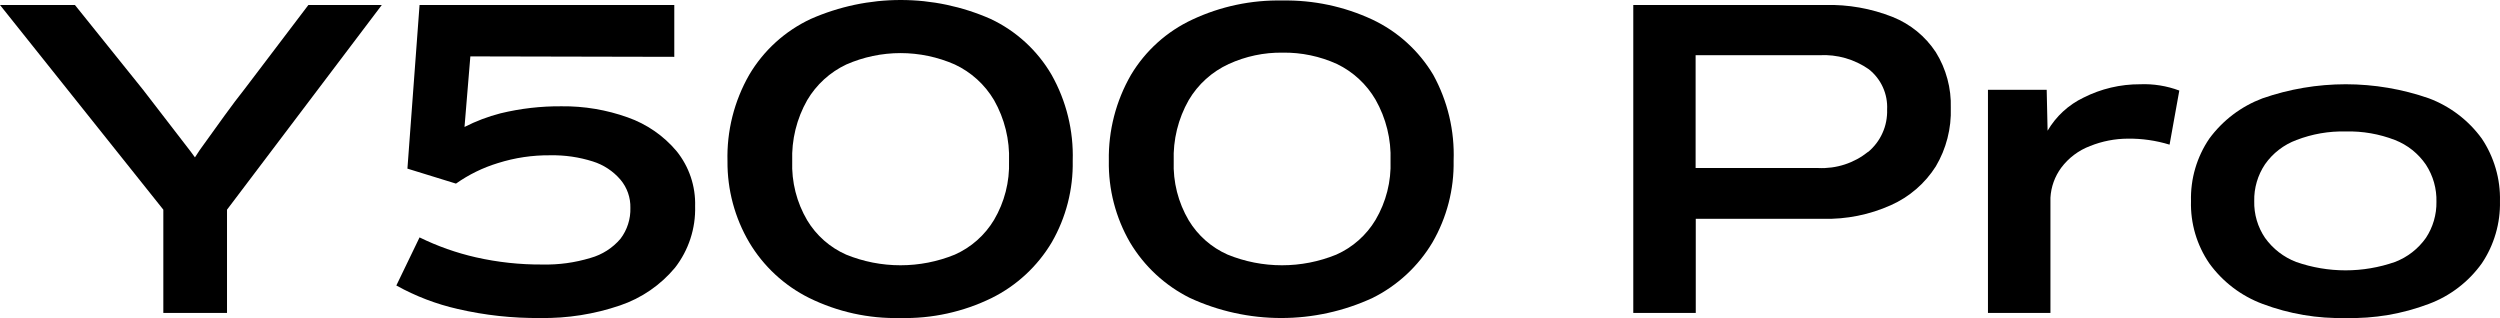 <svg xmlns="http://www.w3.org/2000/svg" xmlns:xlink="http://www.w3.org/1999/xlink" width="330.069" height="41.996" viewBox="0 0 330.069 41.996" fill="none"><path d="M249.883 2.242C248.465 1.679 247.005 1.265 245.503 0.998C244 0.732 242.486 0.619 240.961 0.659L215.638 0.659L215.638 41.314L223.888 41.314L223.888 28.89L240.704 28.89C242.243 28.927 243.767 28.793 245.276 28.489C246.785 28.186 248.241 27.719 249.646 27.09C250.253 26.82 250.836 26.507 251.397 26.151C251.957 25.796 252.489 25.401 252.991 24.967C253.495 24.533 253.963 24.064 254.396 23.562C254.83 23.059 255.225 22.527 255.581 21.966C255.924 21.386 256.224 20.785 256.483 20.163C256.74 19.54 256.952 18.902 257.12 18.249C257.287 17.597 257.408 16.935 257.482 16.266C257.556 15.596 257.581 14.924 257.559 14.251C257.579 13.605 257.551 12.962 257.476 12.321C257.401 11.68 257.28 11.048 257.112 10.425C256.944 9.802 256.733 9.194 256.477 8.602C256.22 8.01 255.921 7.44 255.581 6.891C255.238 6.37 254.858 5.878 254.441 5.415C254.023 4.952 253.573 4.523 253.09 4.129C252.606 3.735 252.096 3.379 251.559 3.063C251.021 2.747 250.462 2.473 249.883 2.242ZM246.639 20.047C246.178 20.416 245.689 20.741 245.171 21.022C244.651 21.302 244.111 21.534 243.551 21.716C242.989 21.899 242.416 22.029 241.831 22.108C241.247 22.186 240.66 22.212 240.071 22.184L223.868 22.184L223.868 7.287L240.249 7.287C240.822 7.257 241.394 7.274 241.964 7.339C242.535 7.404 243.097 7.516 243.649 7.674C244.201 7.832 244.736 8.035 245.254 8.282C245.772 8.529 246.267 8.817 246.738 9.146C246.937 9.303 247.125 9.472 247.303 9.651C247.483 9.831 247.65 10.02 247.806 10.22C247.962 10.419 248.105 10.627 248.237 10.844C248.368 11.06 248.486 11.284 248.591 11.514C248.696 11.745 248.786 11.981 248.862 12.222C248.939 12.464 249.001 12.709 249.048 12.958C249.094 13.207 249.127 13.457 249.145 13.71C249.162 13.963 249.164 14.215 249.151 14.468C249.16 14.733 249.154 14.998 249.131 15.262C249.11 15.526 249.074 15.788 249.023 16.048C248.973 16.308 248.907 16.564 248.827 16.817C248.746 17.069 248.651 17.317 248.542 17.558C248.434 17.8 248.312 18.035 248.178 18.263C248.042 18.491 247.894 18.71 247.735 18.921C247.574 19.132 247.402 19.334 247.218 19.525C247.035 19.717 246.842 19.897 246.639 20.067L246.639 20.047Z"   fill="#000000" ></path><path d="M275.087 12.886C274.594 13.121 274.12 13.393 273.667 13.699C273.214 14.006 272.787 14.344 272.385 14.715C271.982 15.085 271.61 15.484 271.267 15.91C270.924 16.336 270.615 16.785 270.339 17.258L270.22 11.857L262.465 11.857L262.465 41.314L270.715 41.314L270.715 26.101C270.755 25.386 270.896 24.692 271.138 24.018C271.381 23.345 271.715 22.72 272.139 22.144C272.626 21.494 273.194 20.925 273.843 20.437C274.493 19.949 275.198 19.562 275.958 19.276C276.748 18.959 277.56 18.719 278.395 18.556C279.23 18.393 280.073 18.31 280.923 18.306C282.804 18.284 284.644 18.548 286.443 19.098L287.729 11.956C286.902 11.646 286.052 11.421 285.179 11.281C284.306 11.141 283.428 11.089 282.545 11.125C281.25 11.12 279.972 11.266 278.711 11.563C277.452 11.861 276.244 12.302 275.087 12.886Z"   fill="#000000" ></path><path d="M320.688 12.984C319.806 12.677 318.913 12.407 318.009 12.175C317.105 11.943 316.192 11.748 315.271 11.593C314.351 11.437 313.425 11.32 312.494 11.242C311.564 11.163 310.632 11.124 309.698 11.124C308.765 11.124 307.833 11.163 306.903 11.242C305.972 11.32 305.046 11.437 304.125 11.593C303.205 11.748 302.292 11.943 301.387 12.175C300.484 12.407 299.591 12.677 298.709 12.984C298.011 13.247 297.335 13.558 296.681 13.918C296.028 14.278 295.404 14.684 294.809 15.134C294.215 15.585 293.656 16.076 293.134 16.607C292.61 17.138 292.127 17.705 291.686 18.306C291.275 18.91 290.915 19.541 290.604 20.201C290.292 20.861 290.034 21.541 289.83 22.241C289.624 22.941 289.475 23.653 289.383 24.377C289.289 25.1 289.252 25.827 289.272 26.556C289.251 27.282 289.287 28.005 289.381 28.726C289.475 29.446 289.624 30.155 289.828 30.852C290.034 31.549 290.292 32.226 290.604 32.882C290.915 33.538 291.275 34.166 291.686 34.766C292.125 35.373 292.606 35.946 293.13 36.482C293.653 37.019 294.213 37.514 294.809 37.968C295.406 38.423 296.032 38.831 296.689 39.192C297.346 39.554 298.026 39.865 298.729 40.127C300.485 40.788 302.289 41.275 304.139 41.588C305.99 41.901 307.853 42.034 309.728 41.987C311.594 42.033 313.448 41.9 315.289 41.587C317.129 41.274 318.922 40.787 320.668 40.127C321.368 39.866 322.046 39.555 322.7 39.193C323.353 38.831 323.976 38.423 324.569 37.969C325.163 37.515 325.72 37.02 326.239 36.483C326.759 35.946 327.236 35.373 327.671 34.766C328.075 34.163 328.431 33.533 328.738 32.876C329.044 32.219 329.298 31.542 329.501 30.846C329.705 30.149 329.854 29.441 329.948 28.722C330.042 28.003 330.081 27.281 330.065 26.556C330.082 25.828 330.044 25.102 329.95 24.38C329.856 23.657 329.707 22.946 329.503 22.247C329.3 21.547 329.045 20.867 328.738 20.206C328.432 19.546 328.076 18.912 327.671 18.306C327.235 17.705 326.757 17.138 326.237 16.606C325.718 16.074 325.162 15.583 324.569 15.133C323.979 14.682 323.358 14.277 322.708 13.917C322.058 13.557 321.384 13.246 320.688 12.984ZM320.292 31.403C320.039 31.762 319.761 32.101 319.457 32.419C319.156 32.738 318.83 33.032 318.482 33.302C318.135 33.572 317.771 33.814 317.388 34.03C317.004 34.245 316.607 34.431 316.197 34.588C315.675 34.77 315.145 34.931 314.609 35.069C314.072 35.207 313.53 35.322 312.984 35.414C312.438 35.507 311.889 35.577 311.336 35.623C310.785 35.669 310.232 35.693 309.678 35.693C309.125 35.693 308.572 35.669 308.021 35.623C307.468 35.577 306.919 35.507 306.373 35.414C305.827 35.322 305.285 35.207 304.749 35.069C304.213 34.931 303.684 34.77 303.16 34.588C302.748 34.43 302.351 34.243 301.967 34.027C301.583 33.811 301.217 33.568 300.867 33.298C300.519 33.029 300.193 32.735 299.888 32.417C299.582 32.1 299.301 31.762 299.045 31.403C298.805 31.048 298.593 30.677 298.41 30.289C298.227 29.901 298.075 29.502 297.955 29.09C297.834 28.679 297.745 28.261 297.69 27.836C297.633 27.411 297.61 26.984 297.621 26.556C297.611 26.126 297.635 25.698 297.69 25.271C297.747 24.845 297.836 24.425 297.957 24.012C298.077 23.599 298.229 23.198 298.412 22.809C298.594 22.419 298.805 22.046 299.045 21.689C299.301 21.325 299.582 20.982 299.888 20.66C300.195 20.338 300.526 20.042 300.879 19.77C301.231 19.498 301.602 19.255 301.991 19.039C302.38 18.824 302.783 18.639 303.2 18.484C304.238 18.085 305.304 17.79 306.398 17.6C307.493 17.411 308.596 17.329 309.708 17.357C310.816 17.328 311.916 17.409 313.008 17.599C314.1 17.789 315.163 18.084 316.197 18.484C316.611 18.645 317.01 18.837 317.394 19.058C317.779 19.28 318.145 19.529 318.492 19.805C318.839 20.082 319.163 20.383 319.465 20.709C319.767 21.035 320.043 21.381 320.292 21.748C320.528 22.111 320.735 22.488 320.913 22.882C321.093 23.276 321.241 23.68 321.359 24.096C321.476 24.512 321.561 24.934 321.614 25.363C321.668 25.792 321.689 26.223 321.677 26.655C321.684 27.074 321.659 27.491 321.602 27.906C321.545 28.322 321.458 28.73 321.341 29.133C321.223 29.535 321.077 29.927 320.902 30.307C320.726 30.687 320.523 31.053 320.292 31.403Z"   fill="#000000" ></path><path d="M40.714 0.659L32.306 11.738C30.724 13.716 28.745 16.506 26.371 19.81L25.738 20.779L25.204 20.047L18.893 11.857L9.892 0.659L0 0.659L21.564 27.683L21.564 41.314L29.972 41.314L29.972 27.683L50.408 0.659L40.714 0.659Z"   fill="#000000" ></path><path d="M82.872 15.497C81.473 14.996 80.041 14.623 78.575 14.377C77.11 14.131 75.634 14.017 74.148 14.033C71.419 14.011 68.729 14.321 66.076 14.963C64.427 15.388 62.845 15.988 61.328 16.763L62.1 7.445L89.025 7.504L89.025 0.659L55.393 0.659L53.791 22.263L60.201 24.241C61.903 23.043 63.749 22.139 65.74 21.531C67.993 20.821 70.302 20.478 72.664 20.502C74.575 20.467 76.441 20.737 78.263 21.313C78.974 21.535 79.641 21.851 80.263 22.261C80.885 22.672 81.439 23.16 81.923 23.727C82.139 23.985 82.331 24.259 82.498 24.552C82.664 24.845 82.803 25.15 82.915 25.467C83.026 25.785 83.109 26.11 83.161 26.442C83.214 26.775 83.236 27.11 83.228 27.446C83.239 27.81 83.218 28.173 83.167 28.534C83.116 28.894 83.035 29.248 82.923 29.595C82.812 29.942 82.673 30.277 82.505 30.601C82.337 30.924 82.143 31.231 81.923 31.521C81.665 31.825 81.386 32.107 81.086 32.369C80.786 32.631 80.469 32.869 80.134 33.083C79.798 33.298 79.449 33.486 79.086 33.649C78.723 33.812 78.349 33.947 77.966 34.054C75.889 34.683 73.766 34.973 71.596 34.924C68.638 34.943 65.717 34.626 62.832 33.974C60.251 33.385 57.771 32.508 55.393 31.343L52.327 37.694C54.889 39.116 57.6 40.152 60.458 40.8C64.038 41.626 67.665 42.022 71.339 41.987C73.128 42.015 74.906 41.889 76.673 41.61C78.44 41.331 80.17 40.903 81.863 40.325C82.568 40.086 83.254 39.799 83.919 39.466C84.585 39.133 85.224 38.755 85.838 38.334C86.452 37.912 87.034 37.451 87.584 36.95C88.134 36.448 88.647 35.911 89.124 35.34C89.57 34.765 89.963 34.157 90.304 33.514C90.645 32.872 90.928 32.206 91.154 31.514C91.38 30.823 91.545 30.118 91.65 29.398C91.754 28.678 91.796 27.955 91.775 27.228C91.794 26.573 91.756 25.921 91.659 25.273C91.563 24.625 91.41 23.99 91.201 23.369C90.991 22.747 90.729 22.149 90.413 21.575C90.098 21 89.734 20.458 89.322 19.948C88.895 19.442 88.437 18.967 87.947 18.522C87.457 18.077 86.94 17.667 86.395 17.291C85.85 16.915 85.283 16.577 84.693 16.276C84.104 15.976 83.497 15.716 82.872 15.497Z"   fill="#000000" ></path><path d="M130.788 2.499C129.855 2.088 128.904 1.727 127.934 1.415C126.964 1.103 125.98 0.842 124.983 0.632C123.985 0.422 122.98 0.264 121.967 0.158C120.953 0.053 119.937 0 118.918 0C117.899 0 116.882 0.053 115.869 0.158C114.855 0.264 113.85 0.422 112.852 0.632C111.855 0.842 110.872 1.103 109.902 1.415C108.931 1.727 107.98 2.088 107.048 2.499C106.204 2.893 105.395 3.347 104.62 3.862C103.844 4.377 103.112 4.948 102.423 5.573C101.734 6.198 101.095 6.872 100.508 7.594C99.92 8.315 99.39 9.077 98.917 9.878C98.422 10.742 97.989 11.635 97.618 12.557C97.246 13.48 96.938 14.424 96.696 15.388C96.454 16.353 96.278 17.33 96.169 18.319C96.061 19.308 96.021 20.299 96.048 21.293C96.041 22.229 96.096 23.162 96.215 24.09C96.333 25.019 96.514 25.935 96.756 26.839C96.999 27.744 97.301 28.627 97.662 29.491C98.024 30.354 98.442 31.189 98.917 31.996C99.384 32.781 99.904 33.529 100.479 34.239C101.053 34.949 101.675 35.615 102.344 36.236C103.014 36.857 103.725 37.428 104.476 37.947C105.228 38.466 106.012 38.929 106.83 39.336C107.761 39.794 108.716 40.195 109.695 40.538C110.674 40.882 111.671 41.165 112.684 41.389C113.697 41.612 114.72 41.773 115.753 41.874C116.786 41.974 117.821 42.011 118.858 41.987C119.9 42.012 120.94 41.974 121.978 41.875C123.016 41.775 124.044 41.613 125.062 41.39C126.08 41.166 127.081 40.883 128.066 40.54C129.05 40.196 130.01 39.795 130.946 39.336C131.764 38.929 132.548 38.466 133.3 37.947C134.051 37.428 134.762 36.857 135.431 36.236C136.101 35.615 136.723 34.949 137.297 34.239C137.872 33.529 138.392 32.781 138.859 31.996C139.329 31.181 139.741 30.338 140.096 29.467C140.451 28.596 140.745 27.705 140.979 26.794C141.213 25.883 141.384 24.96 141.493 24.026C141.602 23.092 141.647 22.155 141.629 21.214C141.659 20.228 141.622 19.245 141.518 18.264C141.414 17.283 141.244 16.314 141.008 15.356C140.773 14.398 140.473 13.46 140.11 12.543C139.747 11.626 139.323 10.738 138.839 9.878C138.374 9.078 137.851 8.317 137.27 7.596C136.689 6.875 136.057 6.202 135.375 5.576C134.692 4.951 133.967 4.38 133.198 3.864C132.429 3.348 131.625 2.893 130.788 2.499ZM131.243 29.029C130.941 29.533 130.602 30.01 130.227 30.462C129.852 30.914 129.445 31.334 129.005 31.724C128.566 32.113 128.099 32.467 127.605 32.784C127.111 33.102 126.596 33.38 126.059 33.618C125.491 33.85 124.914 34.053 124.326 34.228C123.738 34.404 123.144 34.551 122.542 34.669C121.94 34.786 121.334 34.875 120.723 34.934C120.113 34.993 119.501 35.023 118.888 35.023C118.275 35.023 117.663 34.993 117.052 34.934C116.442 34.875 115.836 34.786 115.234 34.669C114.632 34.551 114.038 34.404 113.45 34.228C112.862 34.053 112.284 33.85 111.716 33.618C111.185 33.384 110.674 33.109 110.184 32.796C109.695 32.483 109.232 32.134 108.795 31.75C108.359 31.366 107.954 30.95 107.582 30.504C107.209 30.058 106.873 29.586 106.573 29.088C106.227 28.5 105.924 27.891 105.664 27.26C105.405 26.63 105.191 25.984 105.024 25.323C104.857 24.661 104.737 23.992 104.665 23.313C104.593 22.635 104.57 21.955 104.594 21.274C104.57 20.573 104.594 19.874 104.666 19.177C104.738 18.48 104.857 17.791 105.025 17.11C105.192 16.43 105.405 15.764 105.664 15.113C105.924 14.461 106.226 13.831 106.573 13.222C106.873 12.712 107.211 12.227 107.584 11.767C107.957 11.307 108.363 10.878 108.8 10.479C109.238 10.08 109.703 9.716 110.195 9.386C110.687 9.057 111.201 8.766 111.736 8.513C112.299 8.266 112.873 8.049 113.459 7.861C114.044 7.673 114.637 7.516 115.239 7.39C115.84 7.263 116.447 7.168 117.059 7.105C117.67 7.041 118.283 7.01 118.898 7.01C119.512 7.01 120.126 7.041 120.737 7.105C121.349 7.168 121.955 7.263 122.557 7.39C123.158 7.516 123.752 7.673 124.337 7.861C124.922 8.049 125.497 8.266 126.059 8.513C126.597 8.765 127.112 9.055 127.606 9.385C128.1 9.714 128.567 10.078 129.006 10.477C129.445 10.876 129.852 11.305 130.227 11.765C130.602 12.226 130.94 12.711 131.243 13.222C131.589 13.831 131.892 14.461 132.151 15.113C132.41 15.764 132.624 16.43 132.791 17.11C132.958 17.791 133.078 18.48 133.15 19.177C133.222 19.874 133.245 20.573 133.221 21.274C133.243 21.95 133.217 22.625 133.144 23.298C133.071 23.971 132.95 24.636 132.783 25.292C132.616 25.948 132.403 26.589 132.145 27.215C131.887 27.841 131.586 28.445 131.243 29.029Z"   fill="#000000" ></path><path d="M189.228 9.878C188.756 9.087 188.229 8.336 187.645 7.623C187.062 6.91 186.43 6.245 185.747 5.626C185.065 5.008 184.341 4.443 183.575 3.932C182.809 3.422 182.009 2.97 181.176 2.578C180.25 2.148 179.303 1.771 178.335 1.448C177.366 1.125 176.383 0.858 175.384 0.646C174.385 0.435 173.378 0.281 172.361 0.184C171.345 0.087 170.326 0.047 169.306 0.066C168.285 0.045 167.266 0.082 166.249 0.178C165.233 0.274 164.225 0.427 163.226 0.639C162.227 0.85 161.243 1.118 160.275 1.442C159.307 1.767 158.361 2.145 157.436 2.578C156.597 2.967 155.791 3.416 155.02 3.926C154.248 4.435 153.518 4.999 152.831 5.618C152.143 6.237 151.506 6.903 150.918 7.617C150.331 8.331 149.799 9.085 149.325 9.878C148.83 10.735 148.395 11.621 148.021 12.537C147.647 13.452 147.336 14.389 147.088 15.347C146.841 16.305 146.659 17.275 146.544 18.257C146.428 19.239 146.379 20.225 146.397 21.214C146.38 22.155 146.426 23.093 146.537 24.027C146.647 24.962 146.82 25.884 147.056 26.796C147.292 27.707 147.588 28.597 147.944 29.468C148.301 30.339 148.715 31.182 149.186 31.996C149.653 32.781 150.174 33.529 150.748 34.239C151.322 34.949 151.944 35.615 152.614 36.236C153.284 36.857 153.994 37.428 154.746 37.947C155.497 38.466 156.282 38.929 157.099 39.336C157.57 39.553 158.046 39.758 158.528 39.95C159.01 40.141 159.497 40.32 159.988 40.485C160.48 40.651 160.975 40.803 161.475 40.941C161.975 41.08 162.478 41.205 162.984 41.316C163.491 41.428 164 41.525 164.512 41.609C165.024 41.693 165.537 41.763 166.053 41.819C166.568 41.875 167.085 41.917 167.603 41.945C168.12 41.973 168.639 41.987 169.157 41.987C169.676 41.987 170.194 41.973 170.712 41.945C171.23 41.917 171.746 41.875 172.262 41.819C172.777 41.763 173.291 41.693 173.803 41.609C174.315 41.525 174.824 41.428 175.33 41.316C175.837 41.205 176.34 41.08 176.84 40.941C177.339 40.803 177.835 40.651 178.327 40.485C178.818 40.32 179.305 40.141 179.786 39.95C180.268 39.758 180.745 39.553 181.215 39.336C182.033 38.929 182.818 38.466 183.569 37.947C184.321 37.428 185.031 36.857 185.701 36.236C186.371 35.615 186.992 34.949 187.567 34.239C188.141 33.529 188.662 32.781 189.129 31.996C189.6 31.182 190.014 30.339 190.37 29.468C190.727 28.597 191.023 27.707 191.259 26.796C191.494 25.884 191.667 24.962 191.778 24.027C191.888 23.093 191.935 22.155 191.918 21.214C191.954 20.231 191.924 19.249 191.827 18.27C191.73 17.29 191.568 16.322 191.341 15.364C191.114 14.406 190.823 13.468 190.469 12.55C190.115 11.632 189.702 10.741 189.228 9.878ZM181.611 29.029C181.309 29.533 180.971 30.01 180.596 30.462C180.221 30.914 179.813 31.334 179.374 31.724C178.934 32.113 178.467 32.467 177.973 32.784C177.48 33.102 176.964 33.38 176.428 33.618C175.86 33.85 175.282 34.053 174.694 34.228C174.107 34.404 173.512 34.551 172.91 34.669C172.308 34.786 171.702 34.875 171.092 34.934C170.481 34.993 169.87 35.023 169.256 35.023C168.643 35.023 168.031 34.993 167.421 34.934C166.81 34.875 166.204 34.786 165.602 34.669C165.001 34.551 164.406 34.404 163.818 34.228C163.23 34.053 162.653 33.85 162.085 33.618C161.553 33.384 161.042 33.109 160.553 32.796C160.063 32.483 159.6 32.134 159.164 31.75C158.727 31.366 158.323 30.95 157.95 30.504C157.578 30.058 157.241 29.586 156.941 29.088C156.595 28.5 156.292 27.891 156.033 27.261C155.773 26.63 155.56 25.984 155.392 25.323C155.225 24.661 155.105 23.992 155.033 23.313C154.961 22.635 154.938 21.955 154.963 21.274C154.938 20.573 154.962 19.874 155.034 19.177C155.106 18.48 155.226 17.791 155.393 17.11C155.56 16.43 155.773 15.764 156.033 15.113C156.292 14.461 156.595 13.831 156.941 13.222C157.247 12.702 157.591 12.208 157.972 11.741C158.354 11.273 158.769 10.837 159.217 10.433C159.665 10.028 160.14 9.661 160.645 9.329C161.148 8.997 161.675 8.706 162.223 8.454C163.34 7.942 164.499 7.559 165.7 7.305C166.902 7.051 168.117 6.933 169.345 6.951C170.583 6.932 171.808 7.05 173.019 7.304C174.231 7.558 175.4 7.941 176.527 8.454C177.055 8.71 177.562 9.003 178.047 9.334C178.531 9.665 178.989 10.03 179.42 10.429C179.851 10.828 180.25 11.256 180.617 11.714C180.984 12.172 181.315 12.655 181.611 13.162C181.957 13.772 182.26 14.402 182.519 15.053C182.779 15.704 182.992 16.37 183.159 17.051C183.326 17.732 183.446 18.421 183.518 19.118C183.59 19.815 183.614 20.514 183.589 21.214C183.614 21.896 183.591 22.576 183.519 23.254C183.447 23.932 183.327 24.602 183.16 25.263C182.992 25.924 182.779 26.57 182.519 27.201C182.26 27.832 181.957 28.441 181.611 29.029Z"   fill="#000000" ></path></svg>